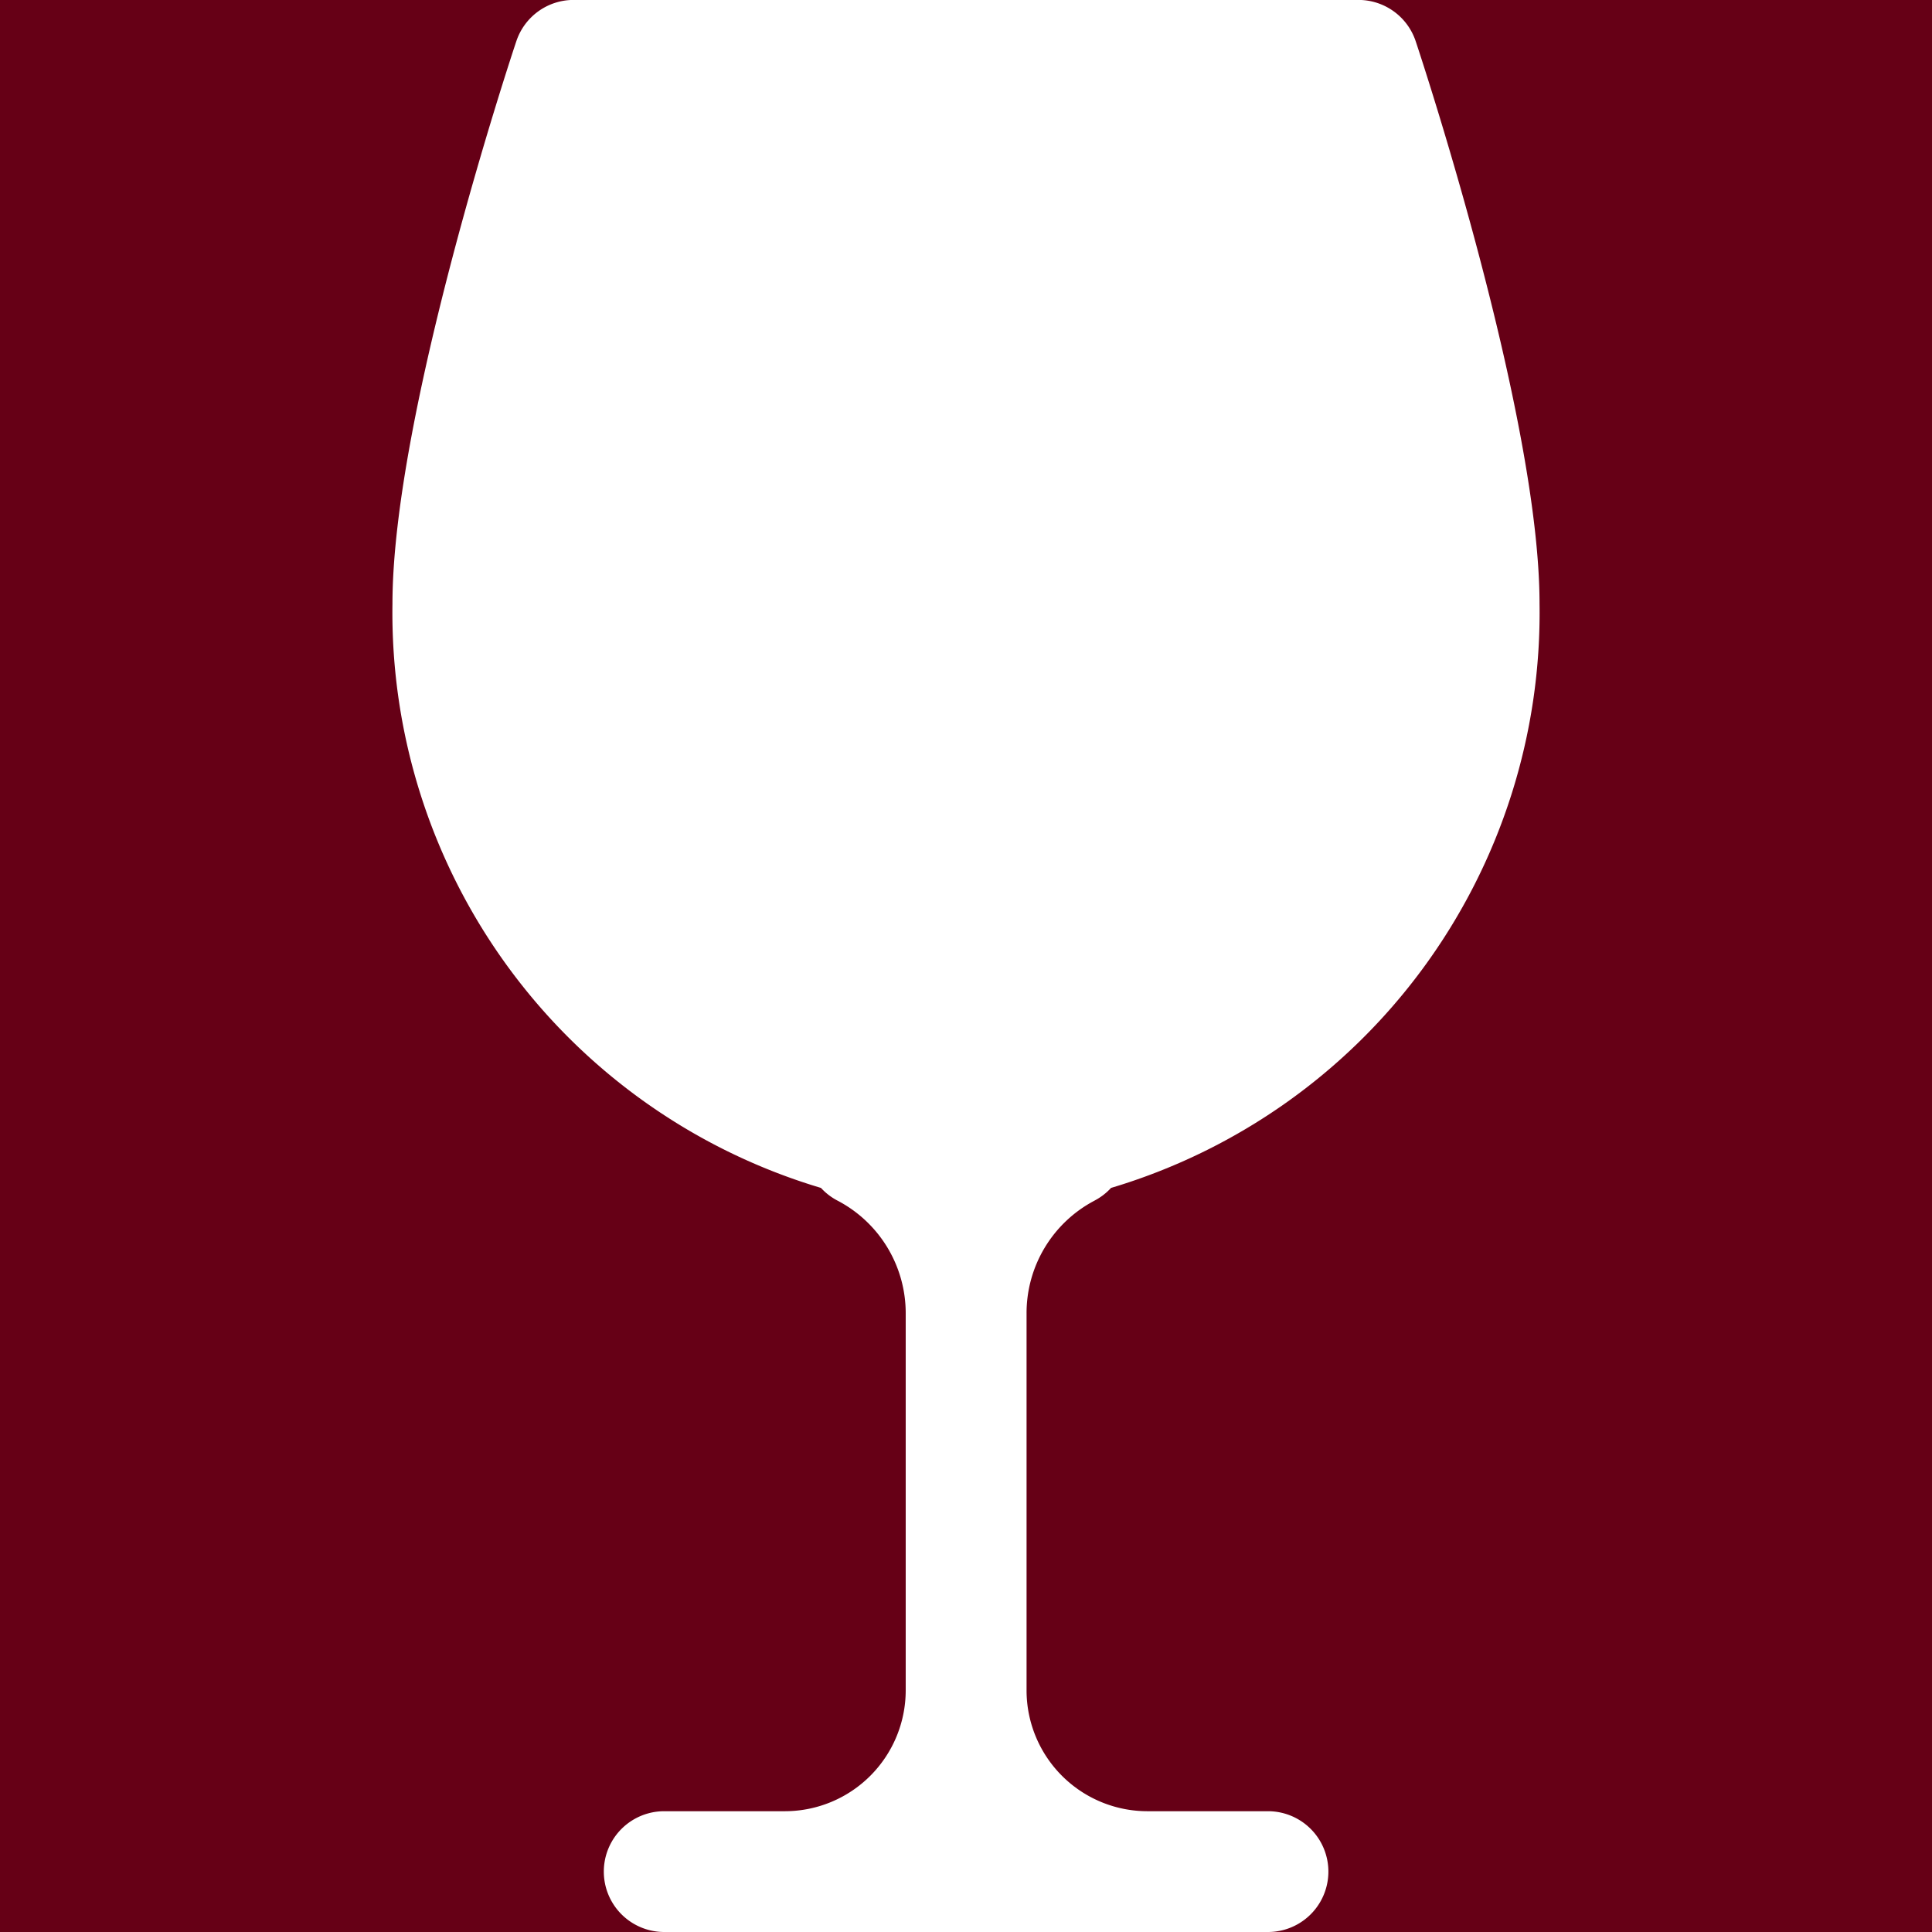 <?xml version="1.0" encoding="UTF-8" standalone="no"?>
<svg
   width="29"
   height="29"
   viewBox="0 0 29 29"
   version="1.1"
   id="svg1"
   sodipodi:docname="favicon.svg"
   inkscape:version="1.3.2 (091e20ef0f, 2023-11-25, custom)"
   xmlns:inkscape="http://www.inkscape.org/namespaces/inkscape"
   xmlns:sodipodi="http://sodipodi.sourceforge.net/DTD/sodipodi-0.dtd"
   xmlns="http://www.w3.org/2000/svg"
   xmlns:svg="http://www.w3.org/2000/svg">
  <defs
     id="defs1" />
  <sodipodi:namedview
     id="namedview1"
     pagecolor="#888888"
     bordercolor="#eeeeee"
     borderopacity="1"
     inkscape:showpageshadow="0"
     inkscape:pageopacity="0"
     inkscape:pagecheckerboard="true"
     inkscape:deskcolor="#d1d1d1"
     inkscape:zoom="32.5"
     inkscape:cx="21.661538"
     inkscape:cy="19.953846"
     inkscape:window-width="3840"
     inkscape:window-height="2091"
     inkscape:window-x="0"
     inkscape:window-y="0"
     inkscape:window-maximized="1"
     inkscape:current-layer="svg1"
     inkscape:export-bgcolor="#660016ff" />
  <rect
     style="opacity:1;fill:#660016;fill-opacity:1"
     id="rect1"
     width="31.106"
     height="30.733"
     x="-0.939"
     y="-0.73" />
  <path
     id="wine-glass"
     d="m 16.43,18.021 a 0.9,0.9 0 0 0 0.247,-0.19 9.009,9.009 0 0 0 6.432,-8.769 c 0,-2.833 -1.783,-8.215 -1.859,-8.443 a 0.906,0.906 0 0 0 -0.86,-0.62 H 8.61 A 0.906,0.906 0 0 0 7.75,0.62 C 7.673,0.847 5.891,6.229 5.891,9.062 a 9.009,9.009 0 0 0 6.432,8.769 0.9,0.9 0 0 0 0.247,0.19 1.907,1.907 0 0 1 1.025,1.694 v 5.66 a 1.815,1.815 0 0 1 -1.812,1.812 h -1.813 a 0.906,0.906 0 0 0 0,1.813 h 9.063 a 0.906,0.906 0 0 0 0,-1.813 h -1.812 a 1.815,1.815 0 0 1 -1.812,-1.812 v -5.66 a 1.907,1.907 0 0 1 1.022,-1.694 z"
     fill="#660016"
     style="fill:#ffffff;fill-opacity:1" />
</svg>
